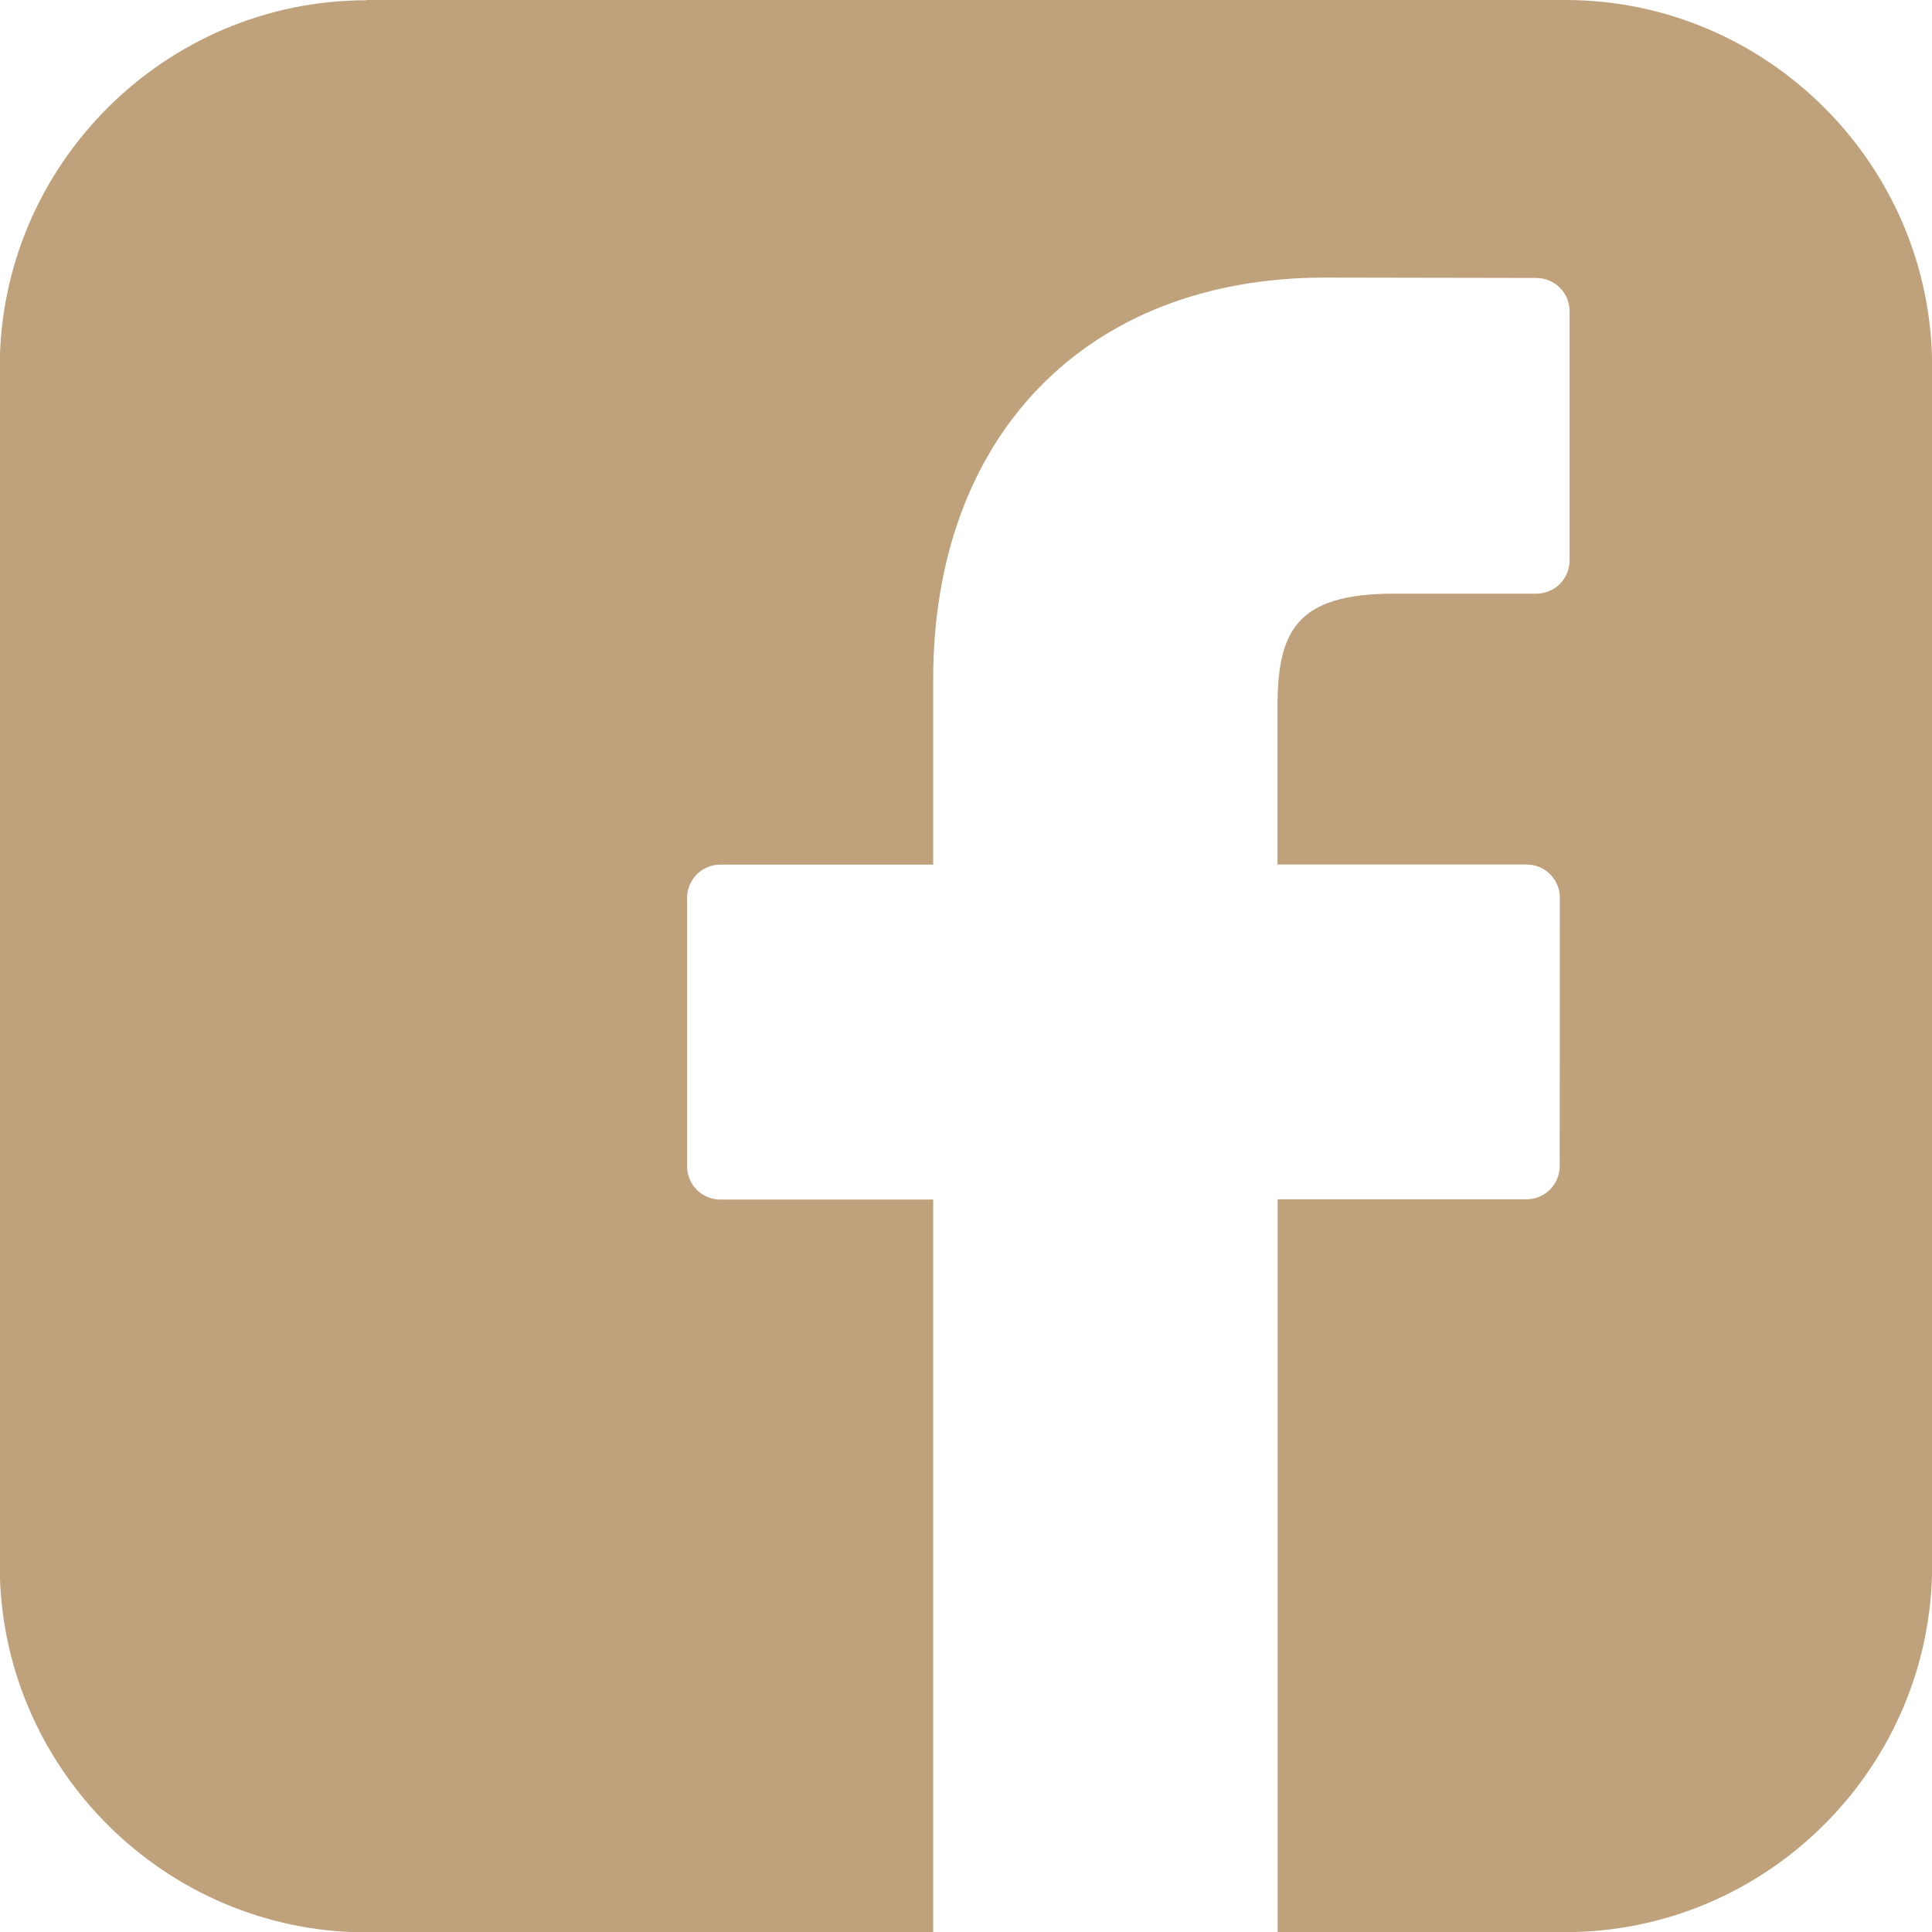 <?xml version="1.0" encoding="UTF-8"?> <!-- Creator: CorelDRAW 2017 --> <svg xmlns="http://www.w3.org/2000/svg" xmlns:xlink="http://www.w3.org/1999/xlink" xml:space="preserve" width="22.86mm" height="22.86mm" style="shape-rendering:geometricPrecision; text-rendering:geometricPrecision; image-rendering:optimizeQuality; fill-rule:evenodd; clip-rule:evenodd" viewBox="0 0 154.65 154.65"> <defs> <style type="text/css"> <![CDATA[ .fil0 {fill:#BFA27B} ]]> </style> </defs> <g id="Слой_x0020_1">  <path class="fil0" d="M29.36 0l95.94 0c16.15,0 29.36,13.21 29.36,29.36l0 95.94c0,16.15 -13.21,29.36 -29.36,29.36l-23.03 0 -0 -58.66 19.92 0c1.47,0 2.66,-1.19 2.66,-2.66l0.01 -21.48c0,-0.71 -0.28,-1.38 -0.78,-1.88 -0.5,-0.5 -1.18,-0.78 -1.89,-0.78l-19.93 -0 0 -12.57c0,-6.04 1.44,-9.11 9.31,-9.11l11.41 -0c1.47,0 2.66,-1.19 2.66,-2.66l0 -19.95c0,-1.47 -1.19,-2.66 -2.66,-2.66l-16.94 -0.03c-19.04,0 -31.34,12.62 -31.34,32.16l0 14.83 -17.04 0c-1.47,0 -2.66,1.19 -2.66,2.67l0 21.48c0,1.47 1.19,2.66 2.66,2.66l17.04 0 0 58.66 -45.36 0c-16.15,0 -29.36,-13.21 -29.36,-29.36l0 -95.94c0,-16.15 13.21,-29.36 29.36,-29.36z"></path> </g> </svg> 
